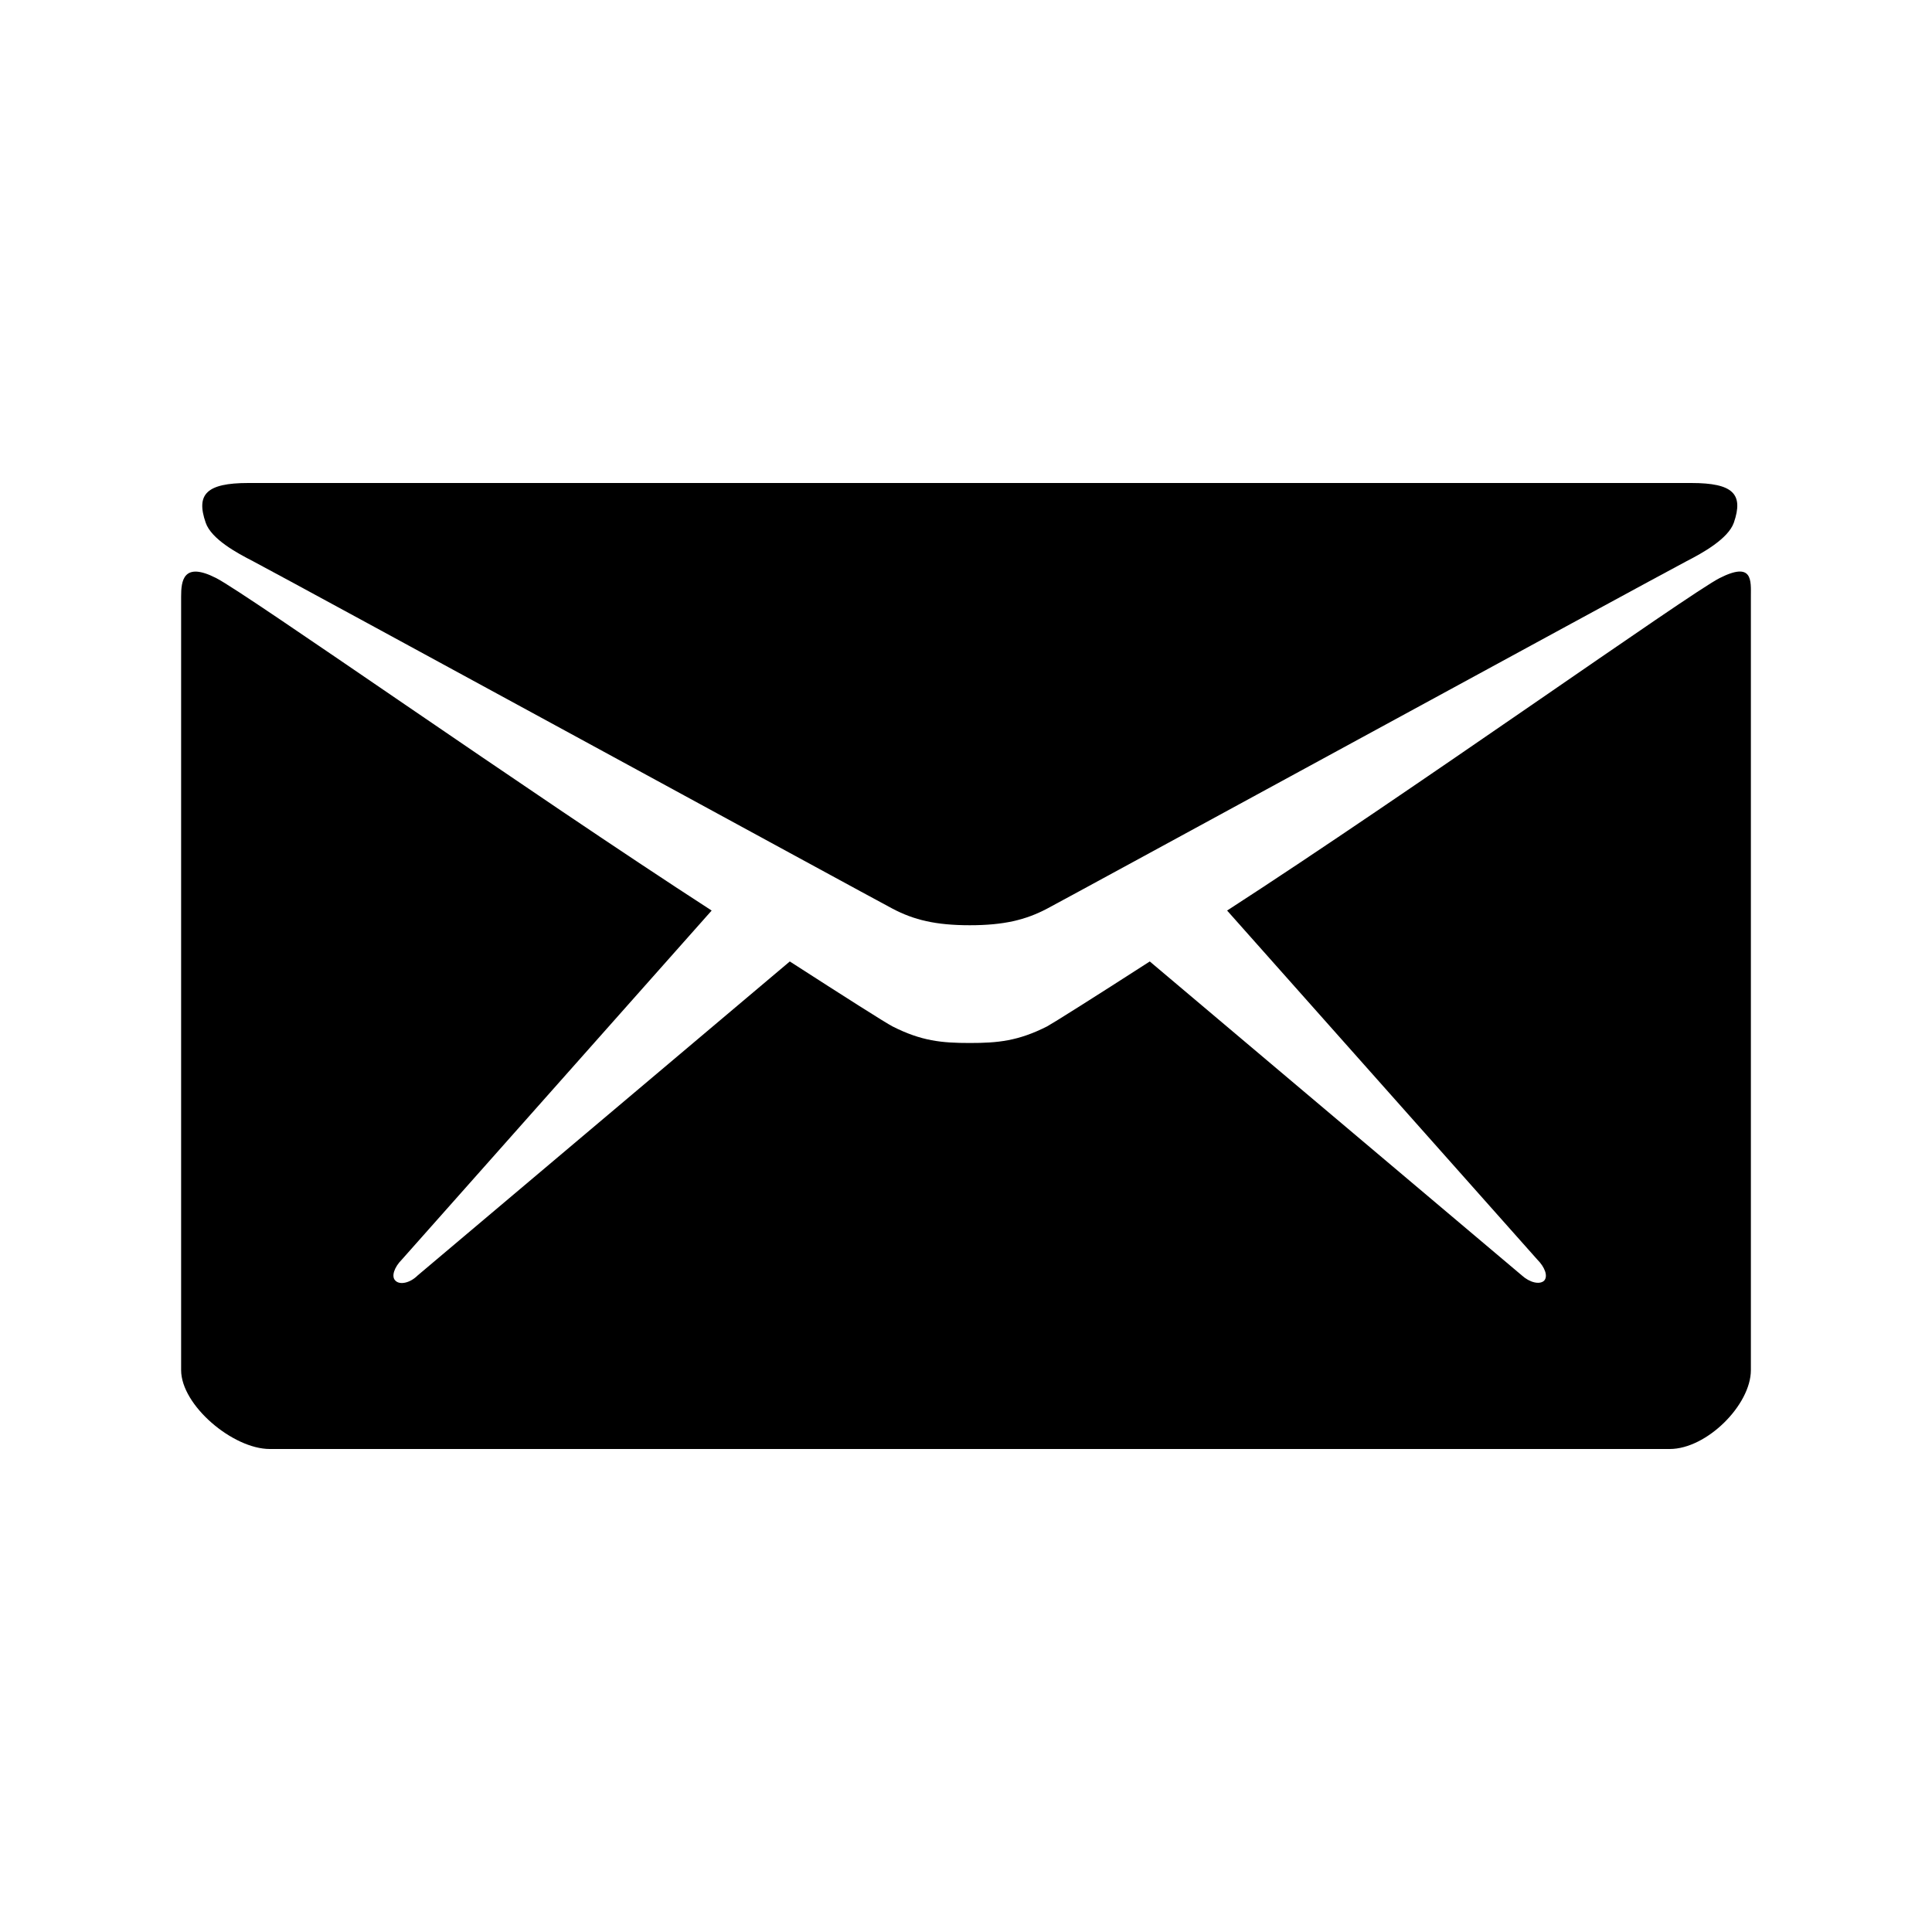 <svg width="40" height="40" viewBox="0 0 40 40" fill="none" xmlns="http://www.w3.org/2000/svg">
<path d="M5.234 11.617C6.094 12.07 18.031 18.578 18.477 18.812C18.922 19.047 19.375 19.156 20.078 19.156C20.781 19.156 21.234 19.047 21.68 18.812C22.125 18.578 34.062 12.07 34.922 11.617C35.242 11.453 35.781 11.156 35.898 10.82C36.102 10.227 35.883 10 35.016 10H20.078H5.141C4.273 10 4.055 10.234 4.258 10.82C4.375 11.164 4.914 11.453 5.234 11.617Z" fill="black"/>
<path d="M35.602 11.969C34.961 12.297 29.211 16.391 25.406 18.852L31.828 26.078C31.984 26.234 32.055 26.422 31.969 26.516C31.875 26.602 31.672 26.555 31.508 26.406L23.805 19.906C22.641 20.656 21.82 21.172 21.68 21.25C21.078 21.555 20.656 21.594 20.078 21.594C19.5 21.594 19.078 21.555 18.477 21.25C18.328 21.172 17.516 20.656 16.352 19.906L8.648 26.406C8.492 26.562 8.281 26.609 8.188 26.516C8.094 26.43 8.164 26.234 8.32 26.078L14.734 18.852C10.93 16.391 5.117 12.297 4.477 11.969C3.789 11.617 3.75 12.031 3.75 12.352C3.75 12.672 3.75 28.367 3.75 28.367C3.75 29.094 4.82 30 5.586 30H20.078H34.57C35.336 30 36.25 29.086 36.25 28.367C36.25 28.367 36.25 12.664 36.25 12.352C36.25 12.023 36.297 11.617 35.602 11.969Z" fill="black"/>
</svg>
